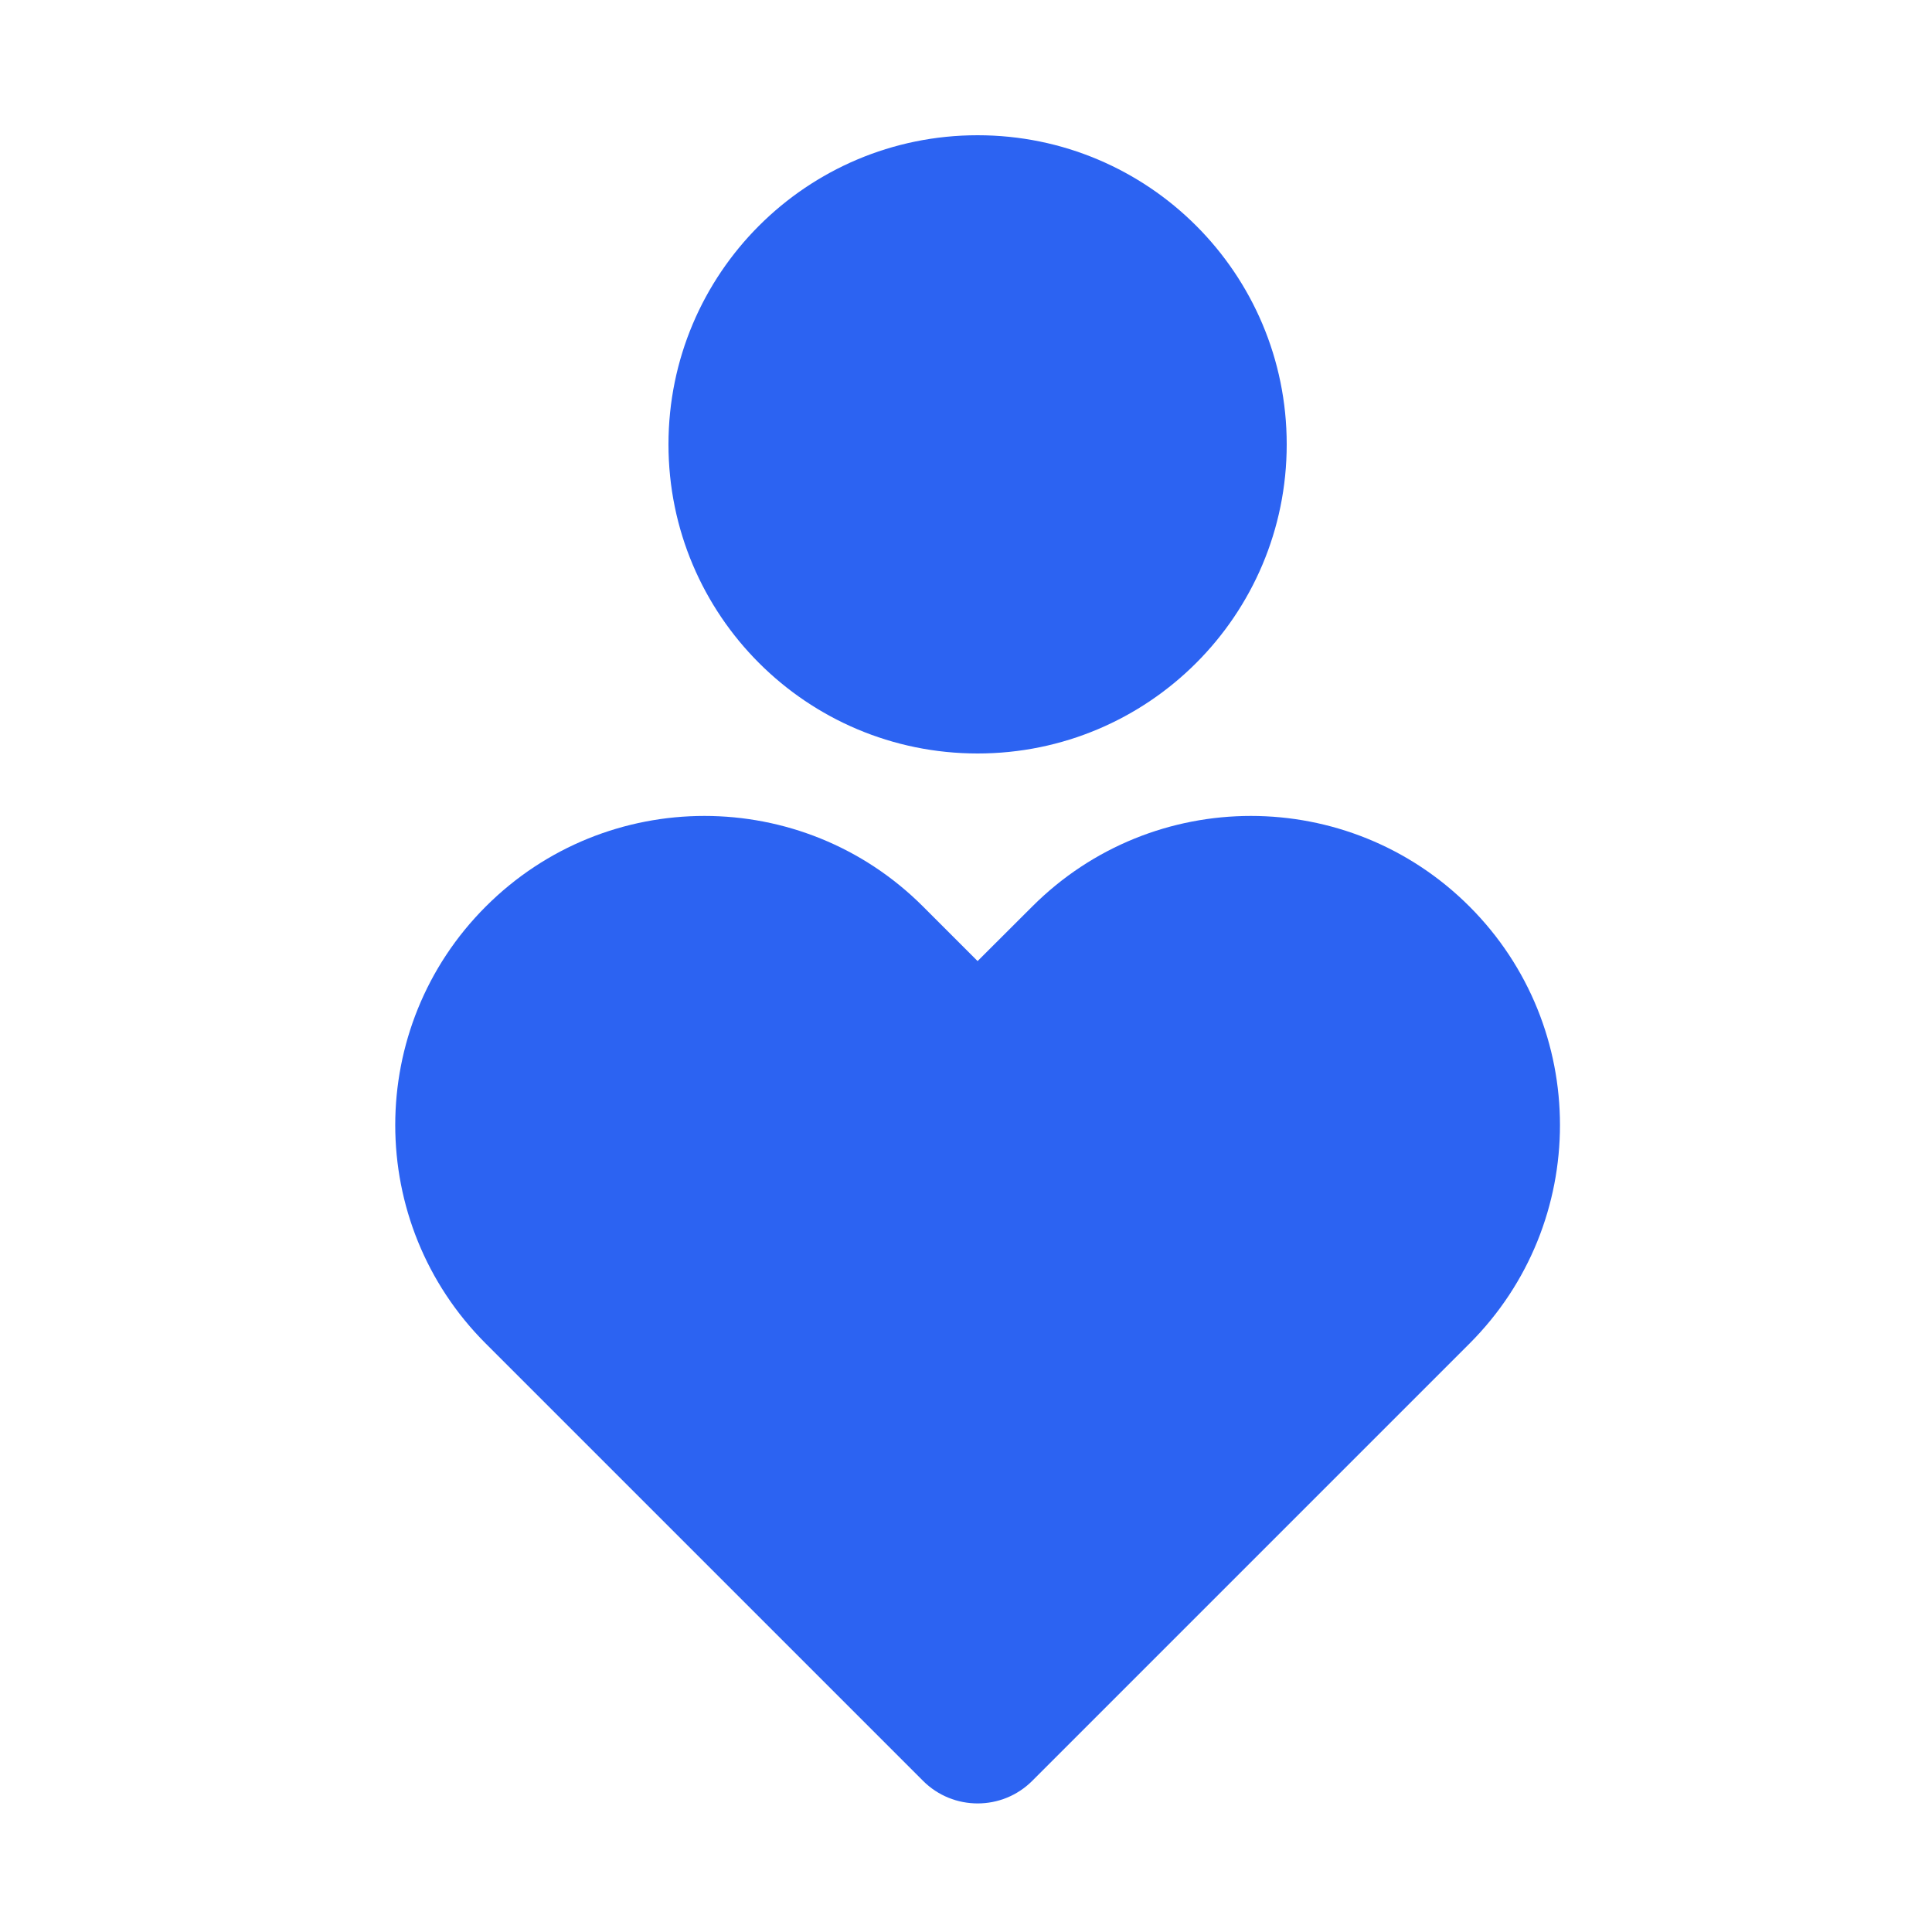<svg width="20" height="20" viewBox="0 0 20 20" fill="none" xmlns="http://www.w3.org/2000/svg">
<path d="M15.212 9.384C16.461 10.633 16.461 12.66 15.212 13.909L10.686 18.435C10.374 18.747 9.867 18.747 9.555 18.435L5.029 13.909C3.779 12.66 3.779 10.633 5.029 9.384C6.279 8.134 8.305 8.134 9.555 9.384L10.12 9.949L10.686 9.384C11.936 8.134 13.962 8.134 15.212 9.384V9.384ZM10.12 1.4C11.888 1.4 13.32 2.832 13.32 4.6C13.32 6.368 11.888 7.8 10.12 7.8C8.352 7.8 6.92 6.368 6.92 4.6C6.92 2.832 8.352 1.4 10.12 1.4Z" fill="#2C63F2"/>
</svg>
